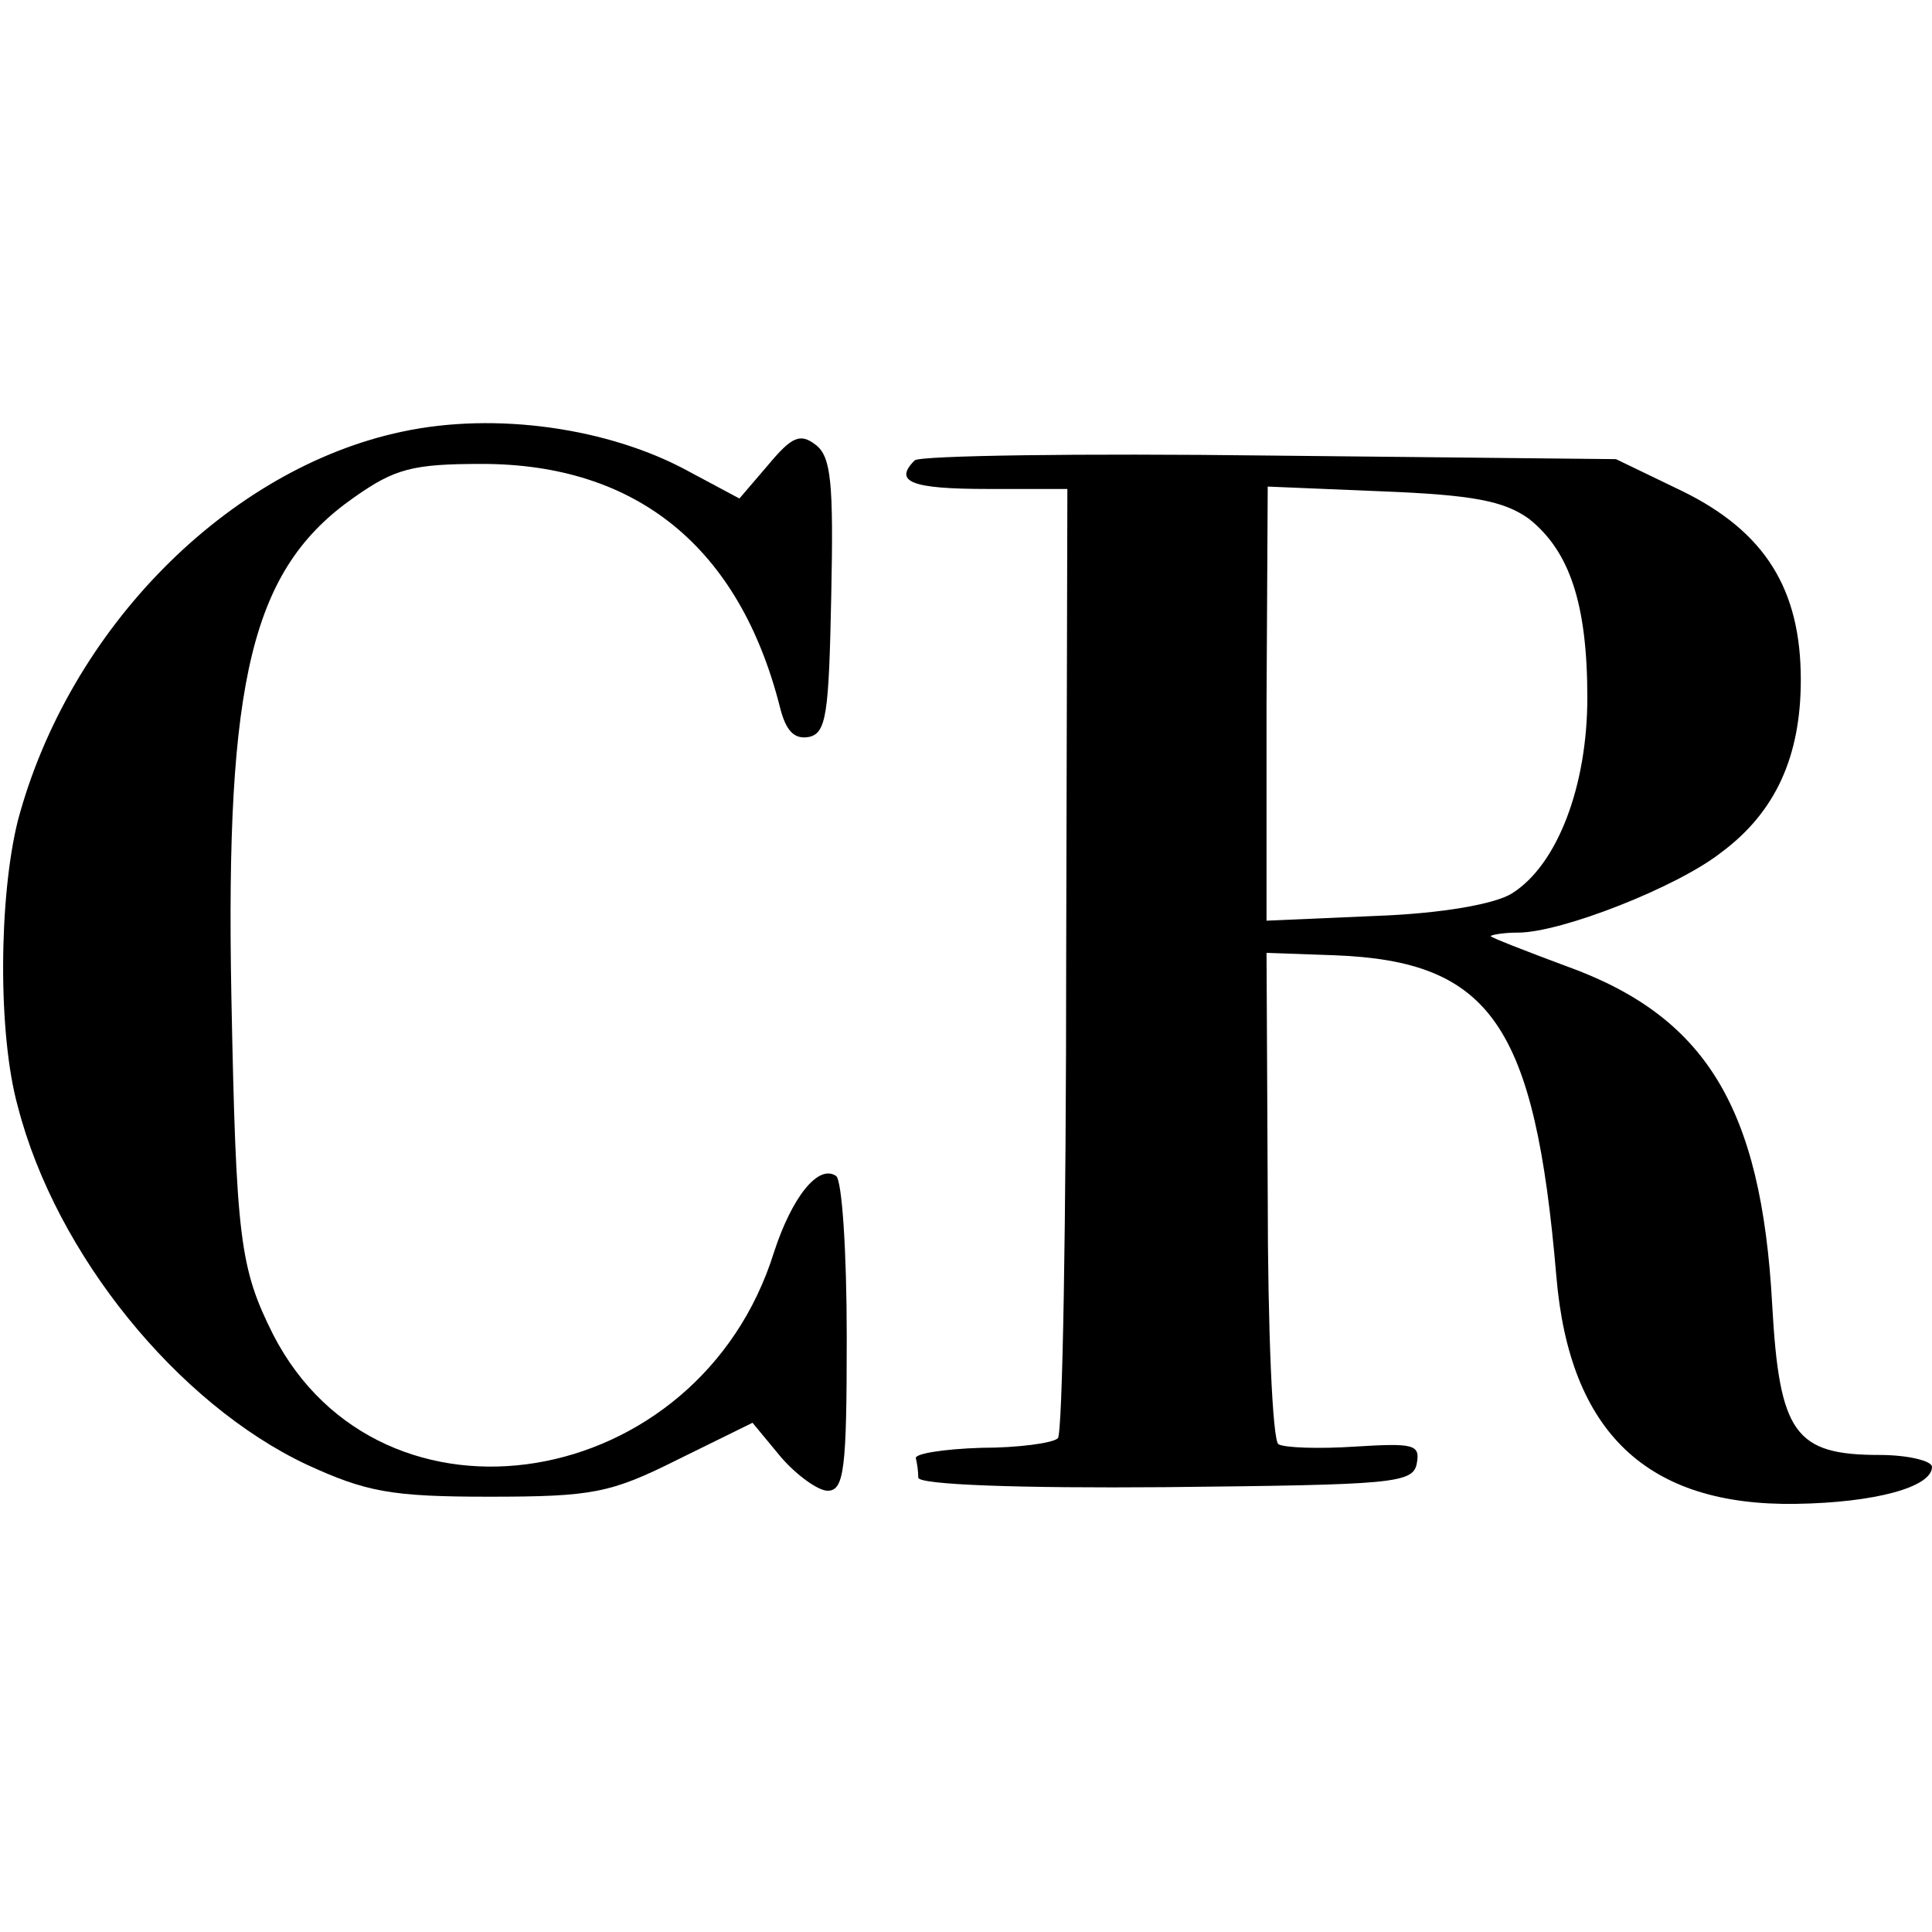 <?xml version="1.0" standalone="no"?>
<!DOCTYPE svg PUBLIC "-//W3C//DTD SVG 20010904//EN"
 "http://www.w3.org/TR/2001/REC-SVG-20010904/DTD/svg10.dtd">
<svg version="1.0" xmlns="http://www.w3.org/2000/svg"
 width="162pt" height="162pt" viewBox="0 0 162 162"
 preserveAspectRatio="xMidYMid meet">
<g transform="translate(0,162) scale(0.1,-0.1)"
fill="#000000" stroke="none">
<path d="M337 1258 c-146 -31 -279 -165 -322 -326 -16 -64 -17 -179 0 -240 32
-124 134 -249 242 -300 50 -23 71 -27 153 -27 87 0 102 3 158 31 l63 31 24
-29 c13 -15 31 -28 39 -28 14 0 16 19 16 129 0 72 -4 132 -9 135 -15 10 -37
-18 -52 -64 -63 -202 -329 -246 -420 -69 -28 56 -31 80 -35 284 -5 266 17 358
103 418 34 24 49 28 107 28 130 0 216 -70 250 -204 5 -20 12 -27 24 -25 15 3
17 19 19 118 2 95 0 117 -13 127 -13 10 -20 7 -40 -17 l-24 -28 -43 23 c-66
36 -161 50 -240 33z"/>
<path d="M767 1234 c-18 -18 -3 -24 61 -24 l67 0 -1 -395 c0 -217 -3 -398 -7
-401 -4 -4 -33 -8 -64 -8 -32 -1 -57 -5 -55 -9 1 -4 2 -11 2 -16 0 -6 85 -9
207 -8 191 2 208 3 211 20 3 16 -3 17 -52 14 -30 -2 -59 -1 -64 2 -5 3 -9 96
-9 209 l-1 203 57 -2 c131 -5 168 -58 186 -269 11 -131 76 -193 201 -191 66 1
114 14 114 31 0 5 -20 10 -44 10 -71 0 -84 18 -90 126 -9 166 -56 242 -173
284 -35 13 -63 24 -63 25 0 1 10 3 23 3 36 0 133 38 170 67 46 34 67 81 67
145 0 76 -30 124 -99 158 l-56 27 -290 3 c-160 2 -293 0 -298 -4z m515 -49
c34 -27 49 -71 49 -150 0 -74 -25 -140 -63 -164 -14 -9 -59 -17 -114 -19 l-92
-4 0 182 1 182 96 -4 c76 -3 102 -8 123 -23z"/>
</g>
</svg>
